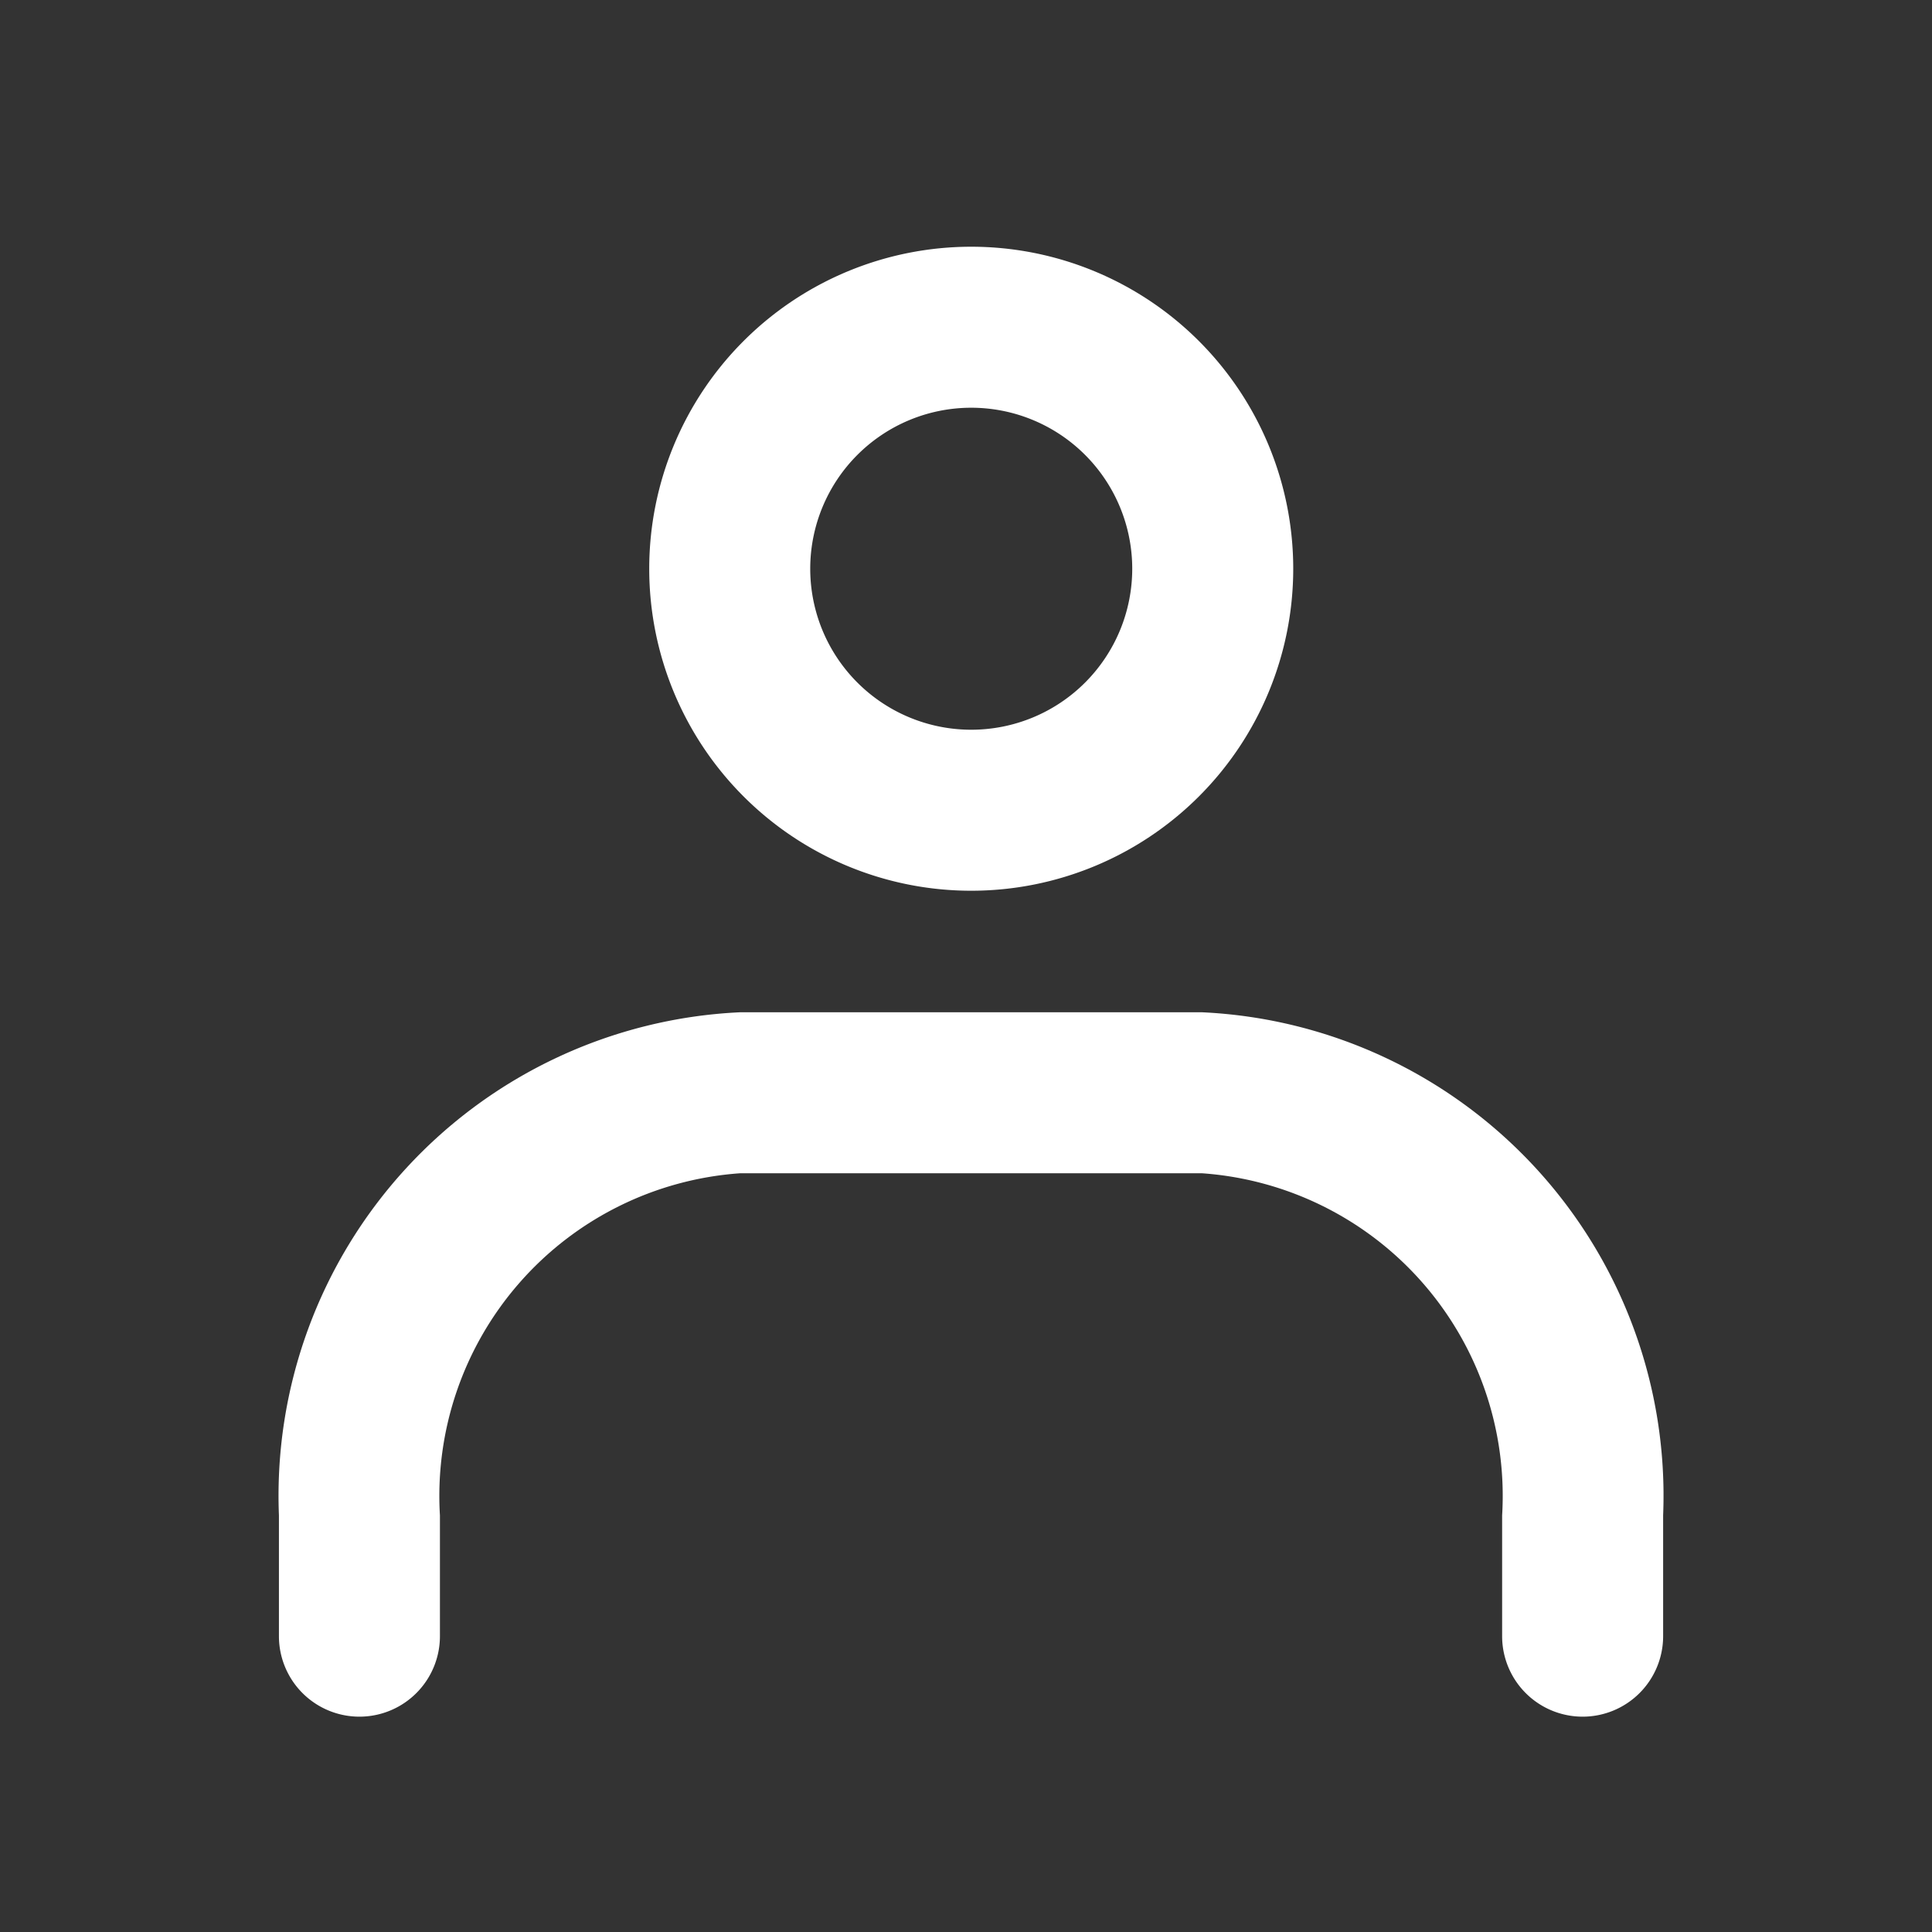 <svg xmlns="http://www.w3.org/2000/svg" width="24" height="24" viewBox="0 0 24 24"><rect x="0" y="0" width="24" height="24" fill="#333333" stroke="none"/><rect width="24" height="24" fill="none"/><g transform="translate(4.465 4.065)"><path d="M3-1A4,4,0,1,1-1,3,4,4,0,0,1,3-1ZM3,5A2,2,0,1,0,1,3,2,2,0,0,0,3,5Z" transform="translate(4.6)" fill="#fff"/><path d="M24.125,34.9a1,1,0,0,1-1-1V32.4A4.018,4.018,0,0,0,19.4,28.15H13.655A4.018,4.018,0,0,0,9.93,32.4v1.5a1,1,0,0,1-2,0V32.4a6.012,6.012,0,0,1,5.725-6.25H19.4a6.012,6.012,0,0,1,5.725,6.25v1.5A1,1,0,0,1,24.125,34.9Z" transform="translate(-8.93 -17.64)" fill="#fff"/></g></svg>
